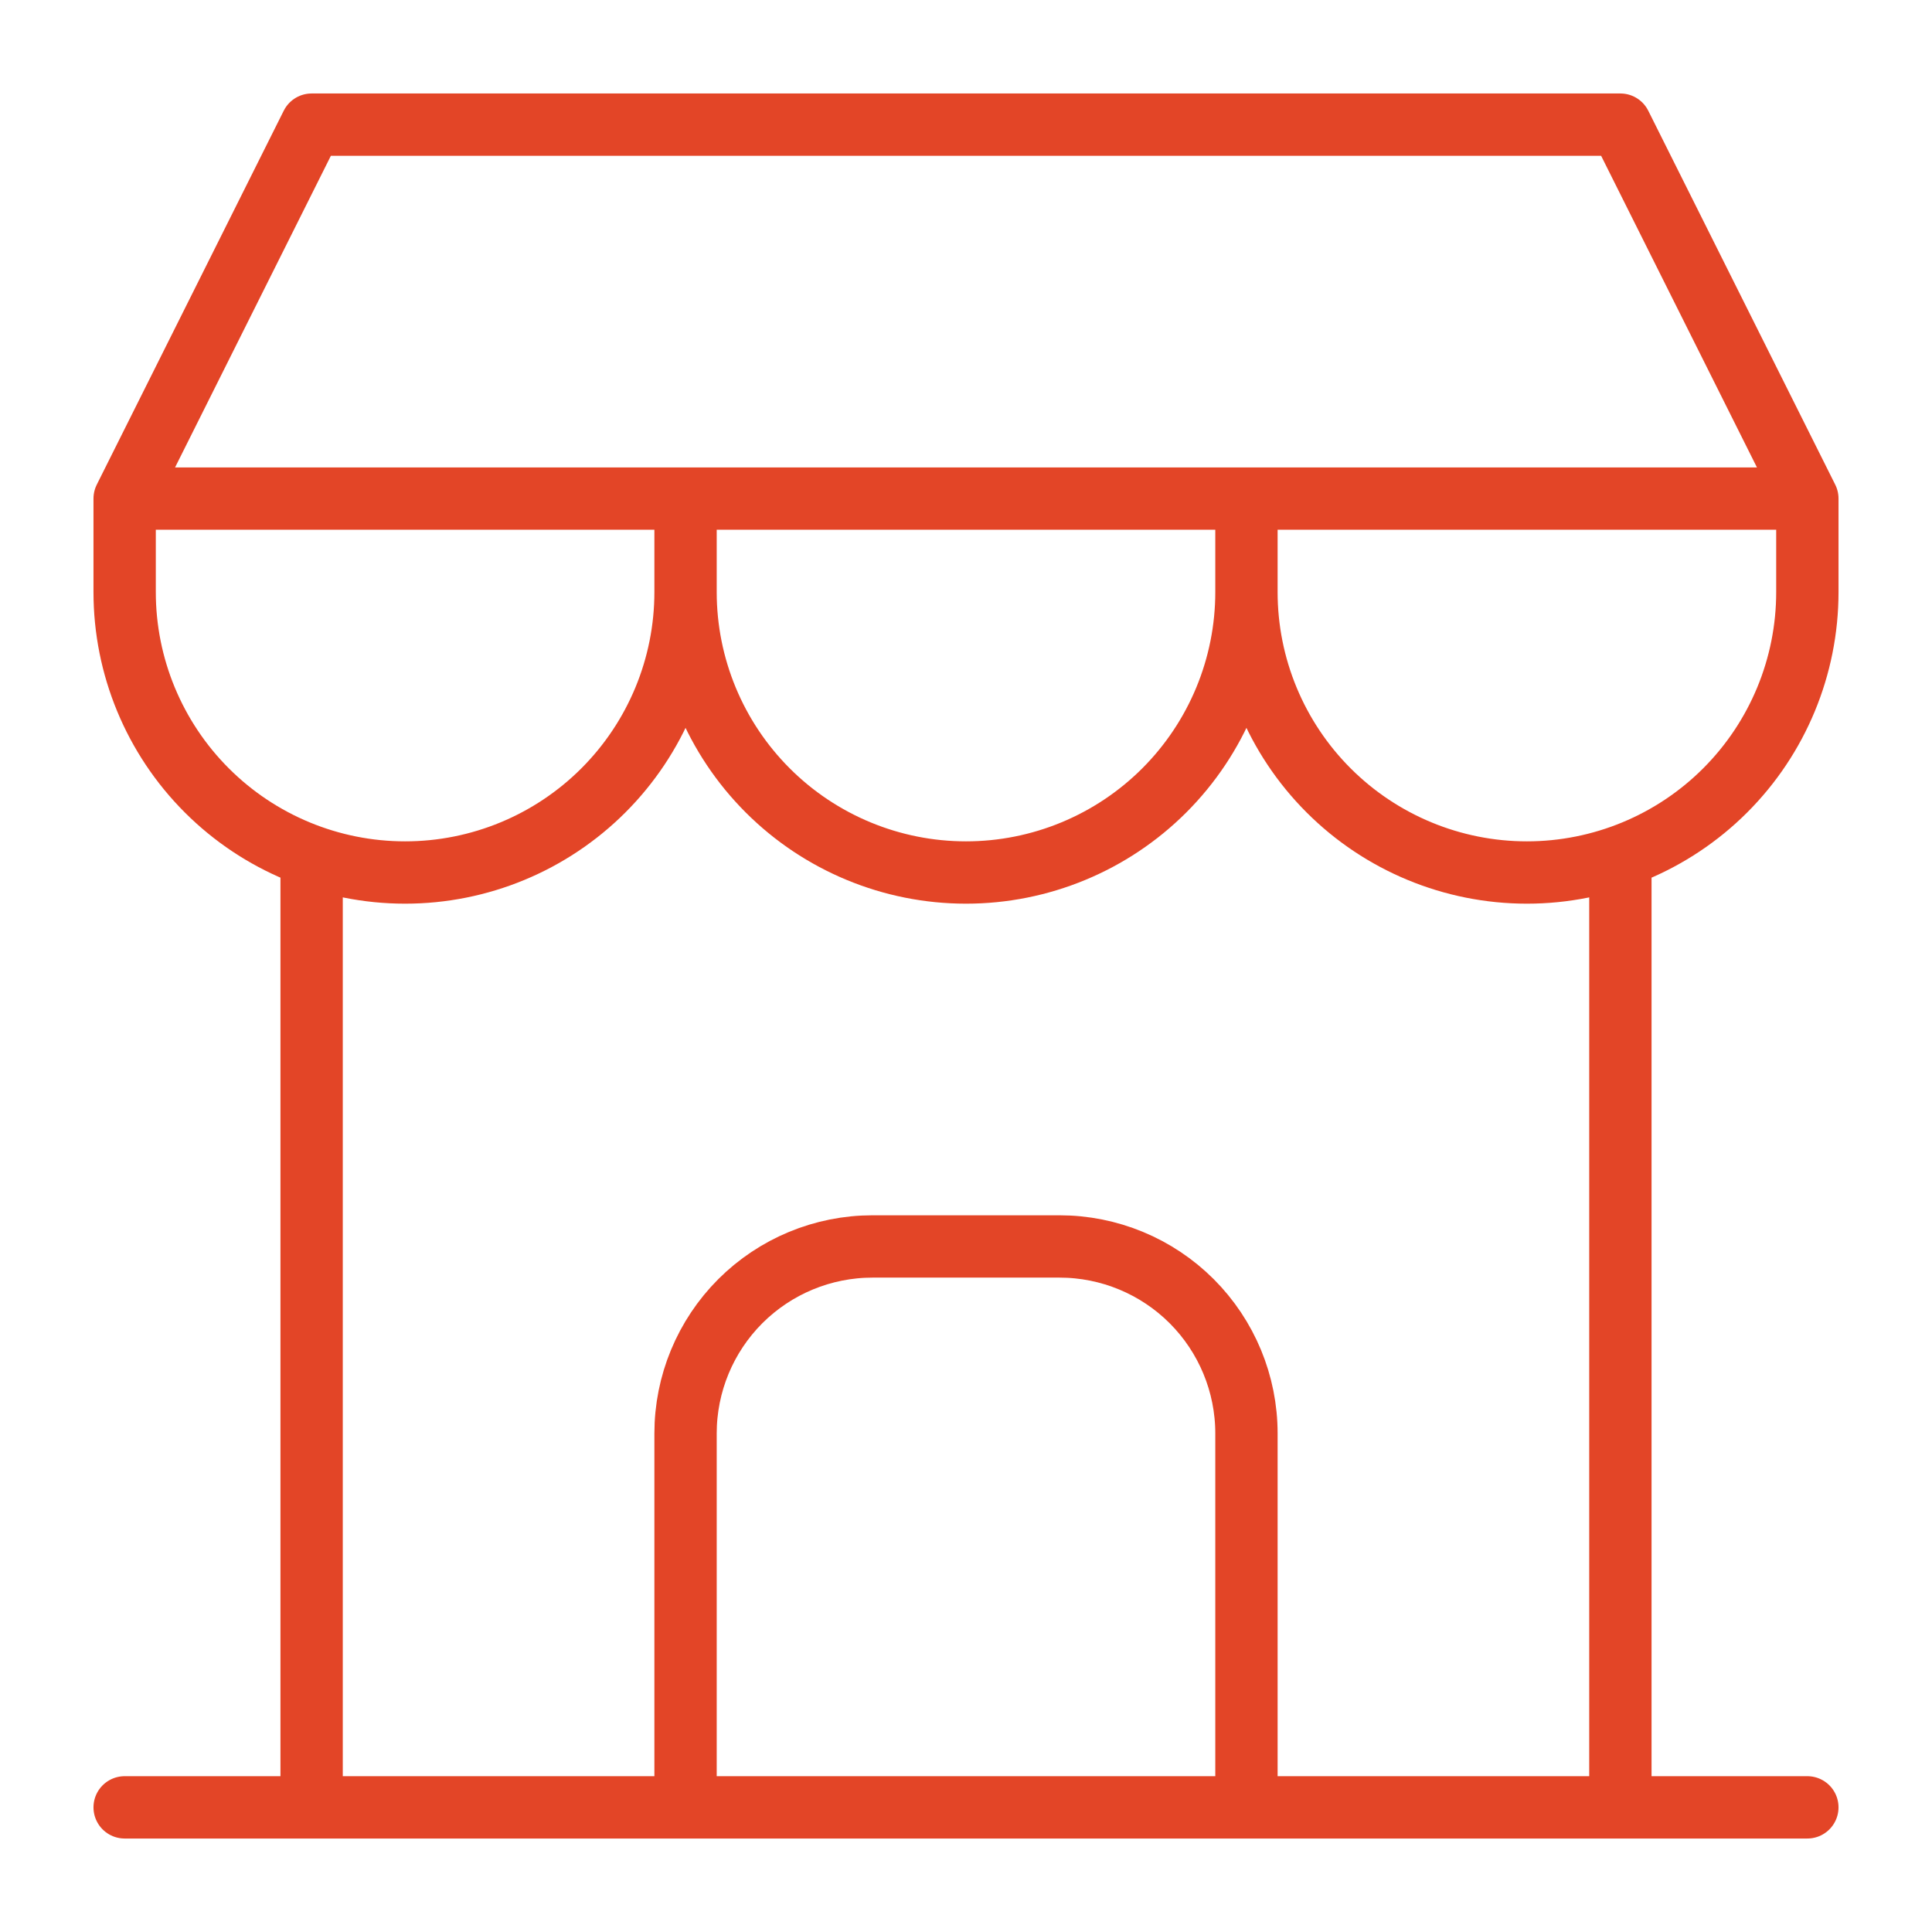<svg width="62" height="62" viewBox="0 0 62 62" fill="none" xmlns="http://www.w3.org/2000/svg">
<path d="M4 58H58M4 16V19C4 21.387 4.948 23.676 6.636 25.364C8.324 27.052 10.613 28 13 28C15.387 28 17.676 27.052 19.364 25.364C21.052 23.676 22 21.387 22 19M4 16H58M4 16L10 4H52L58 16M22 19V16M22 19C22 21.387 22.948 23.676 24.636 25.364C26.324 27.052 28.613 28 31 28C33.387 28 35.676 27.052 37.364 25.364C39.052 23.676 40 21.387 40 19M40 19V16M40 19C40 21.387 40.948 23.676 42.636 25.364C44.324 27.052 46.613 28 49 28C51.387 28 53.676 27.052 55.364 25.364C57.052 23.676 58 21.387 58 19V16M10 57.999V27.549M52 57.999V27.549M22 58V46C22 44.409 22.632 42.883 23.757 41.757C24.883 40.632 26.409 40 28 40H34C35.591 40 37.117 40.632 38.243 41.757C39.368 42.883 40 44.409 40 46V58" stroke="#E34527" stroke-width="2" stroke-linecap="round" stroke-linejoin="round"/>
</svg>
